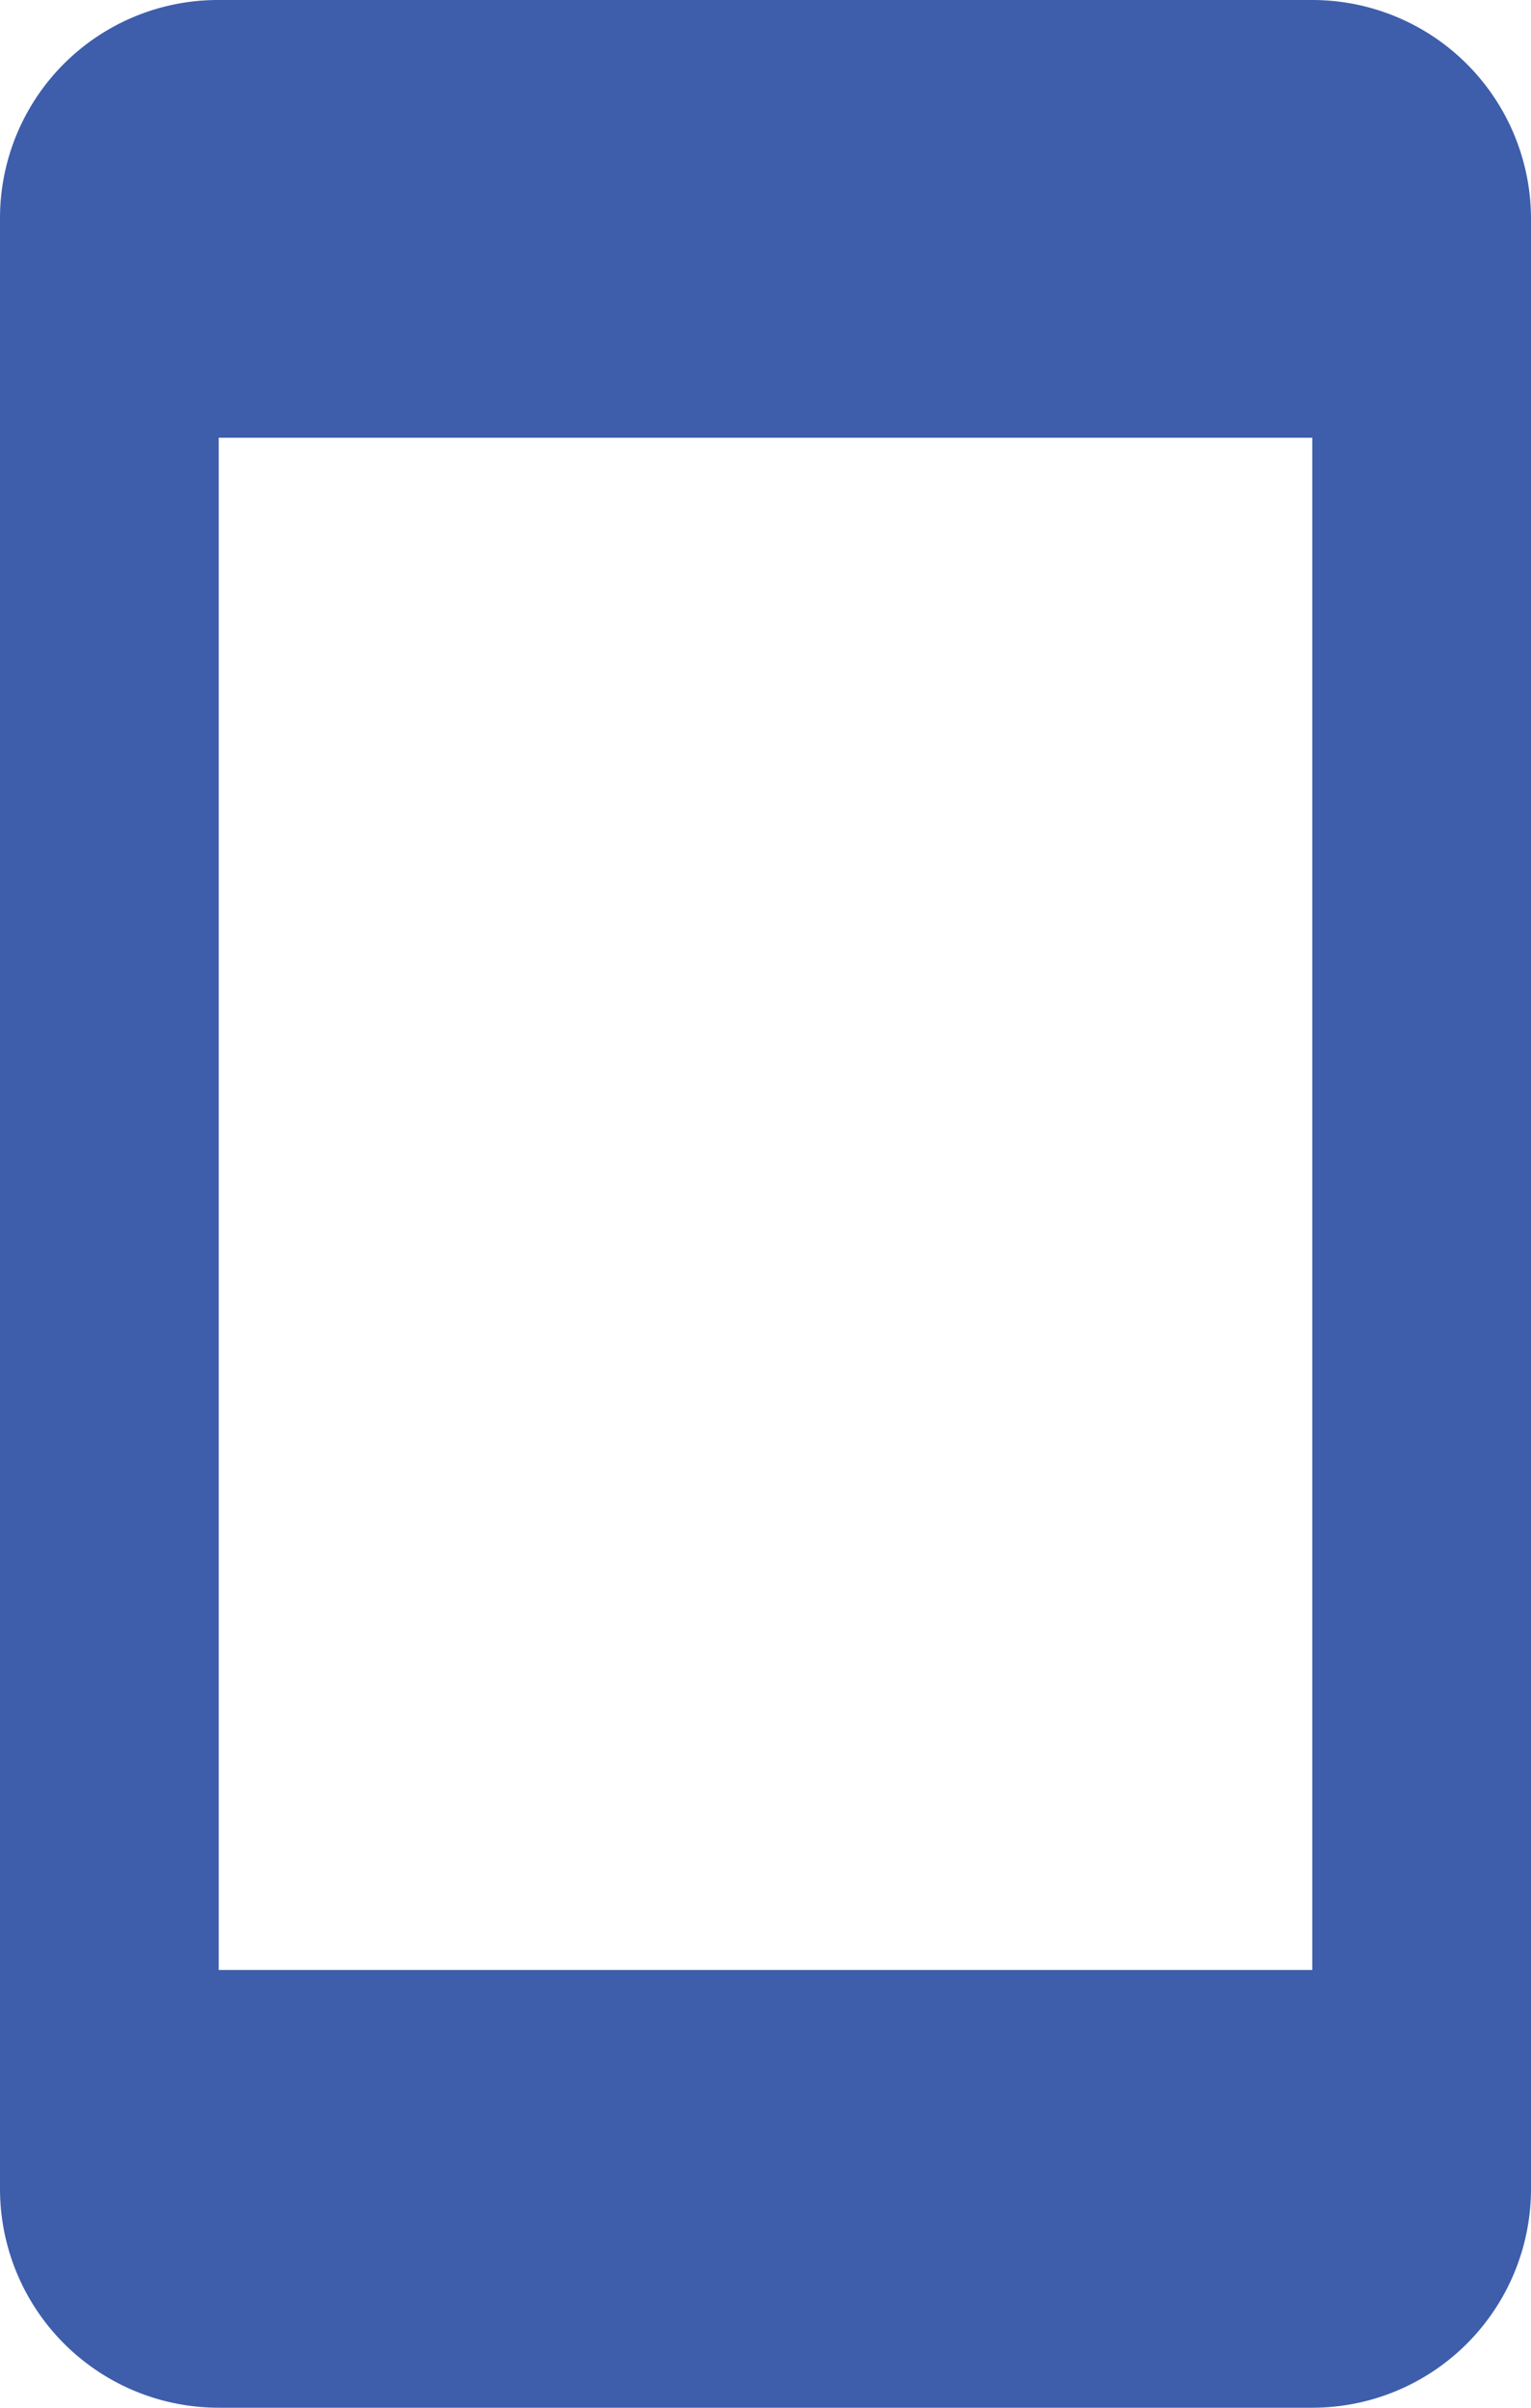 <svg xmlns="http://www.w3.org/2000/svg" width="14" height="22" viewBox="0 0 14 22">
  <path id="celular" d="M17,19H7V5H17m0-4H7A1.993,1.993,0,0,0,5,3V21a2,2,0,0,0,2,2H17a2,2,0,0,0,2-2V3A2,2,0,0,0,17,1Z" transform="translate(-5 -1)" fill="#3e5eab"/>
</svg>
